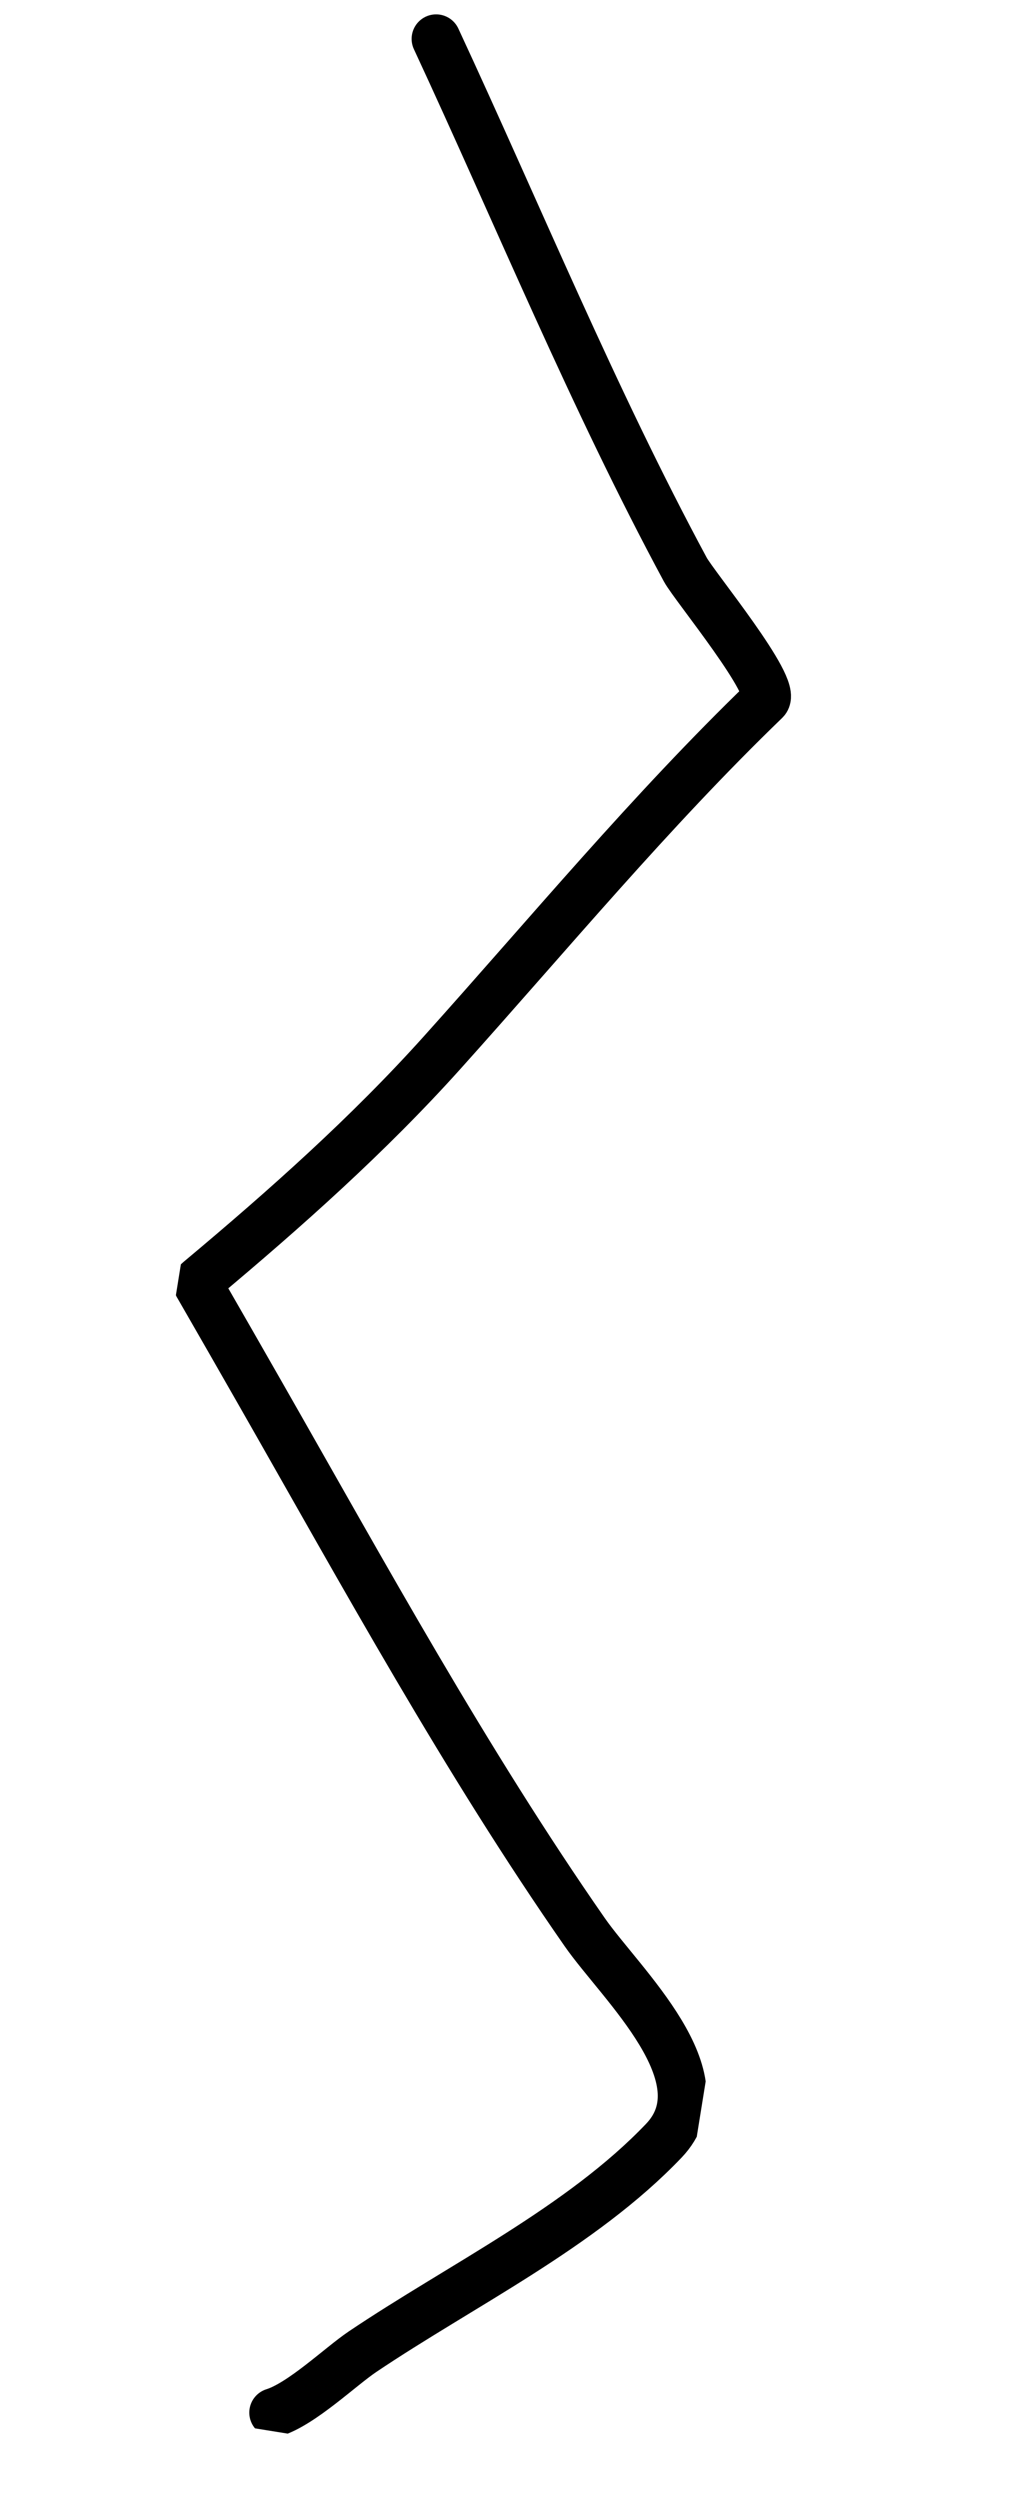 <?xml version="1.0" encoding="UTF-8"?> <svg xmlns="http://www.w3.org/2000/svg" width="42" height="102" viewBox="0 0 42 102" fill="none"> <g clip-path="url(#clip0)"> <path d="M17.801 1.586C21.129 8.745 24.224 16.287 27.972 23.238C28.332 23.905 31.761 28.058 31.231 28.57C26.56 33.078 22.386 38.115 18.037 42.955C15.047 46.282 11.645 49.31 8.22 52.177C8.007 52.356 8.025 52.316 8.16 52.551C8.986 53.983 9.807 55.419 10.628 56.855C14.853 64.251 18.996 71.832 23.868 78.829C25.346 80.951 29.548 84.764 27.095 87.335C23.728 90.865 18.802 93.246 14.792 95.946C13.891 96.553 12.319 98.07 11.175 98.428" stroke="black" stroke-width="2" stroke-linecap="round" stroke-linejoin="round"></path> </g> <defs> <clipPath id="clip0"> <rect width="26.457" height="98.678" fill="white" transform="matrix(-0.987 -0.159 -0.159 0.987 41.805 4.205)"></rect> </clipPath> </defs> </svg> 